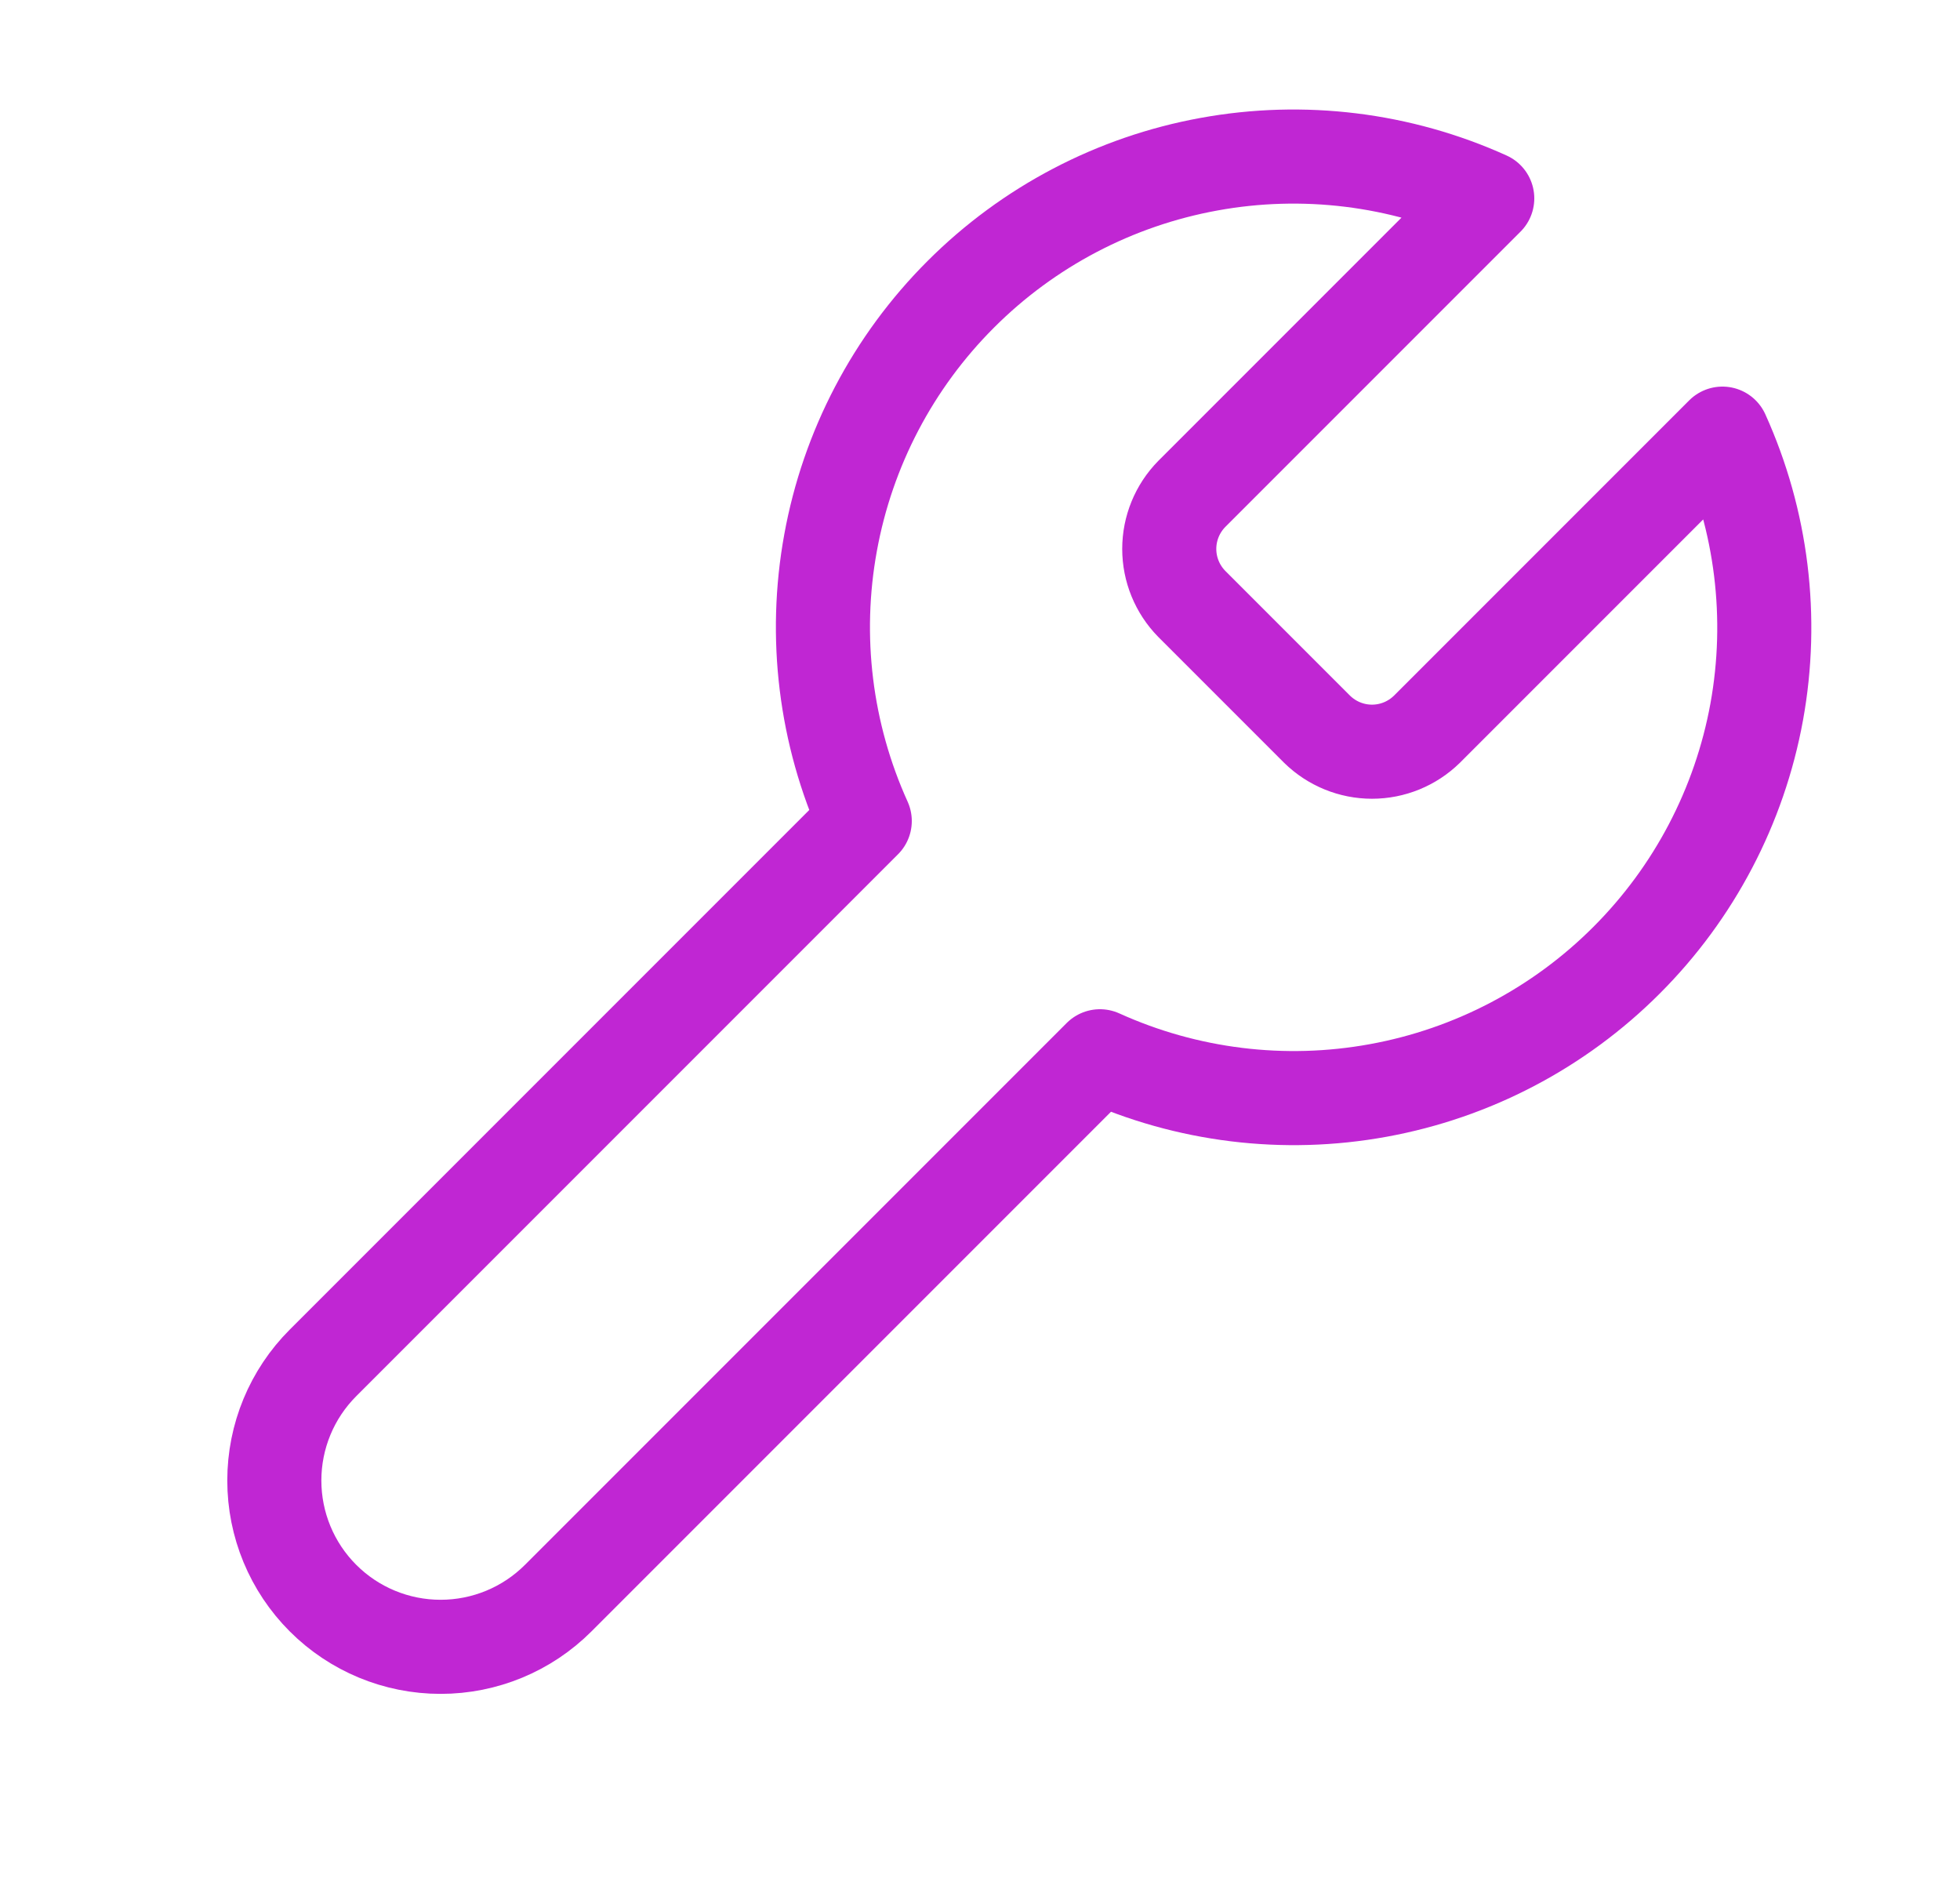 <svg width="25" height="24" viewBox="0 0 25 24" fill="none" xmlns="http://www.w3.org/2000/svg">
<path d="M15.2 6.3C15.017 6.487 14.914 6.738 14.914 7C14.914 7.262 15.017 7.513 15.2 7.7L16.8 9.3C16.987 9.483 17.238 9.586 17.5 9.586C17.762 9.586 18.013 9.483 18.2 9.3L21.97 5.53C22.473 6.641 22.625 7.879 22.407 9.079C22.188 10.279 21.609 11.384 20.746 12.246C19.884 13.109 18.779 13.688 17.579 13.906C16.379 14.125 15.141 13.973 14.03 13.47L7.12 20.38C6.722 20.778 6.183 21.001 5.62 21.001C5.057 21.001 4.518 20.778 4.12 20.38C3.722 19.982 3.499 19.443 3.499 18.88C3.499 18.317 3.722 17.778 4.12 17.38L11.03 10.47C10.527 9.359 10.375 8.121 10.594 6.921C10.812 5.721 11.391 4.616 12.254 3.754C13.116 2.891 14.221 2.312 15.421 2.094C16.621 1.875 17.859 2.027 18.97 2.53L15.2 6.3Z" stroke="#C026D3" stroke-width="1.2" stroke-linecap="round" stroke-linejoin="round"/>
</svg>
